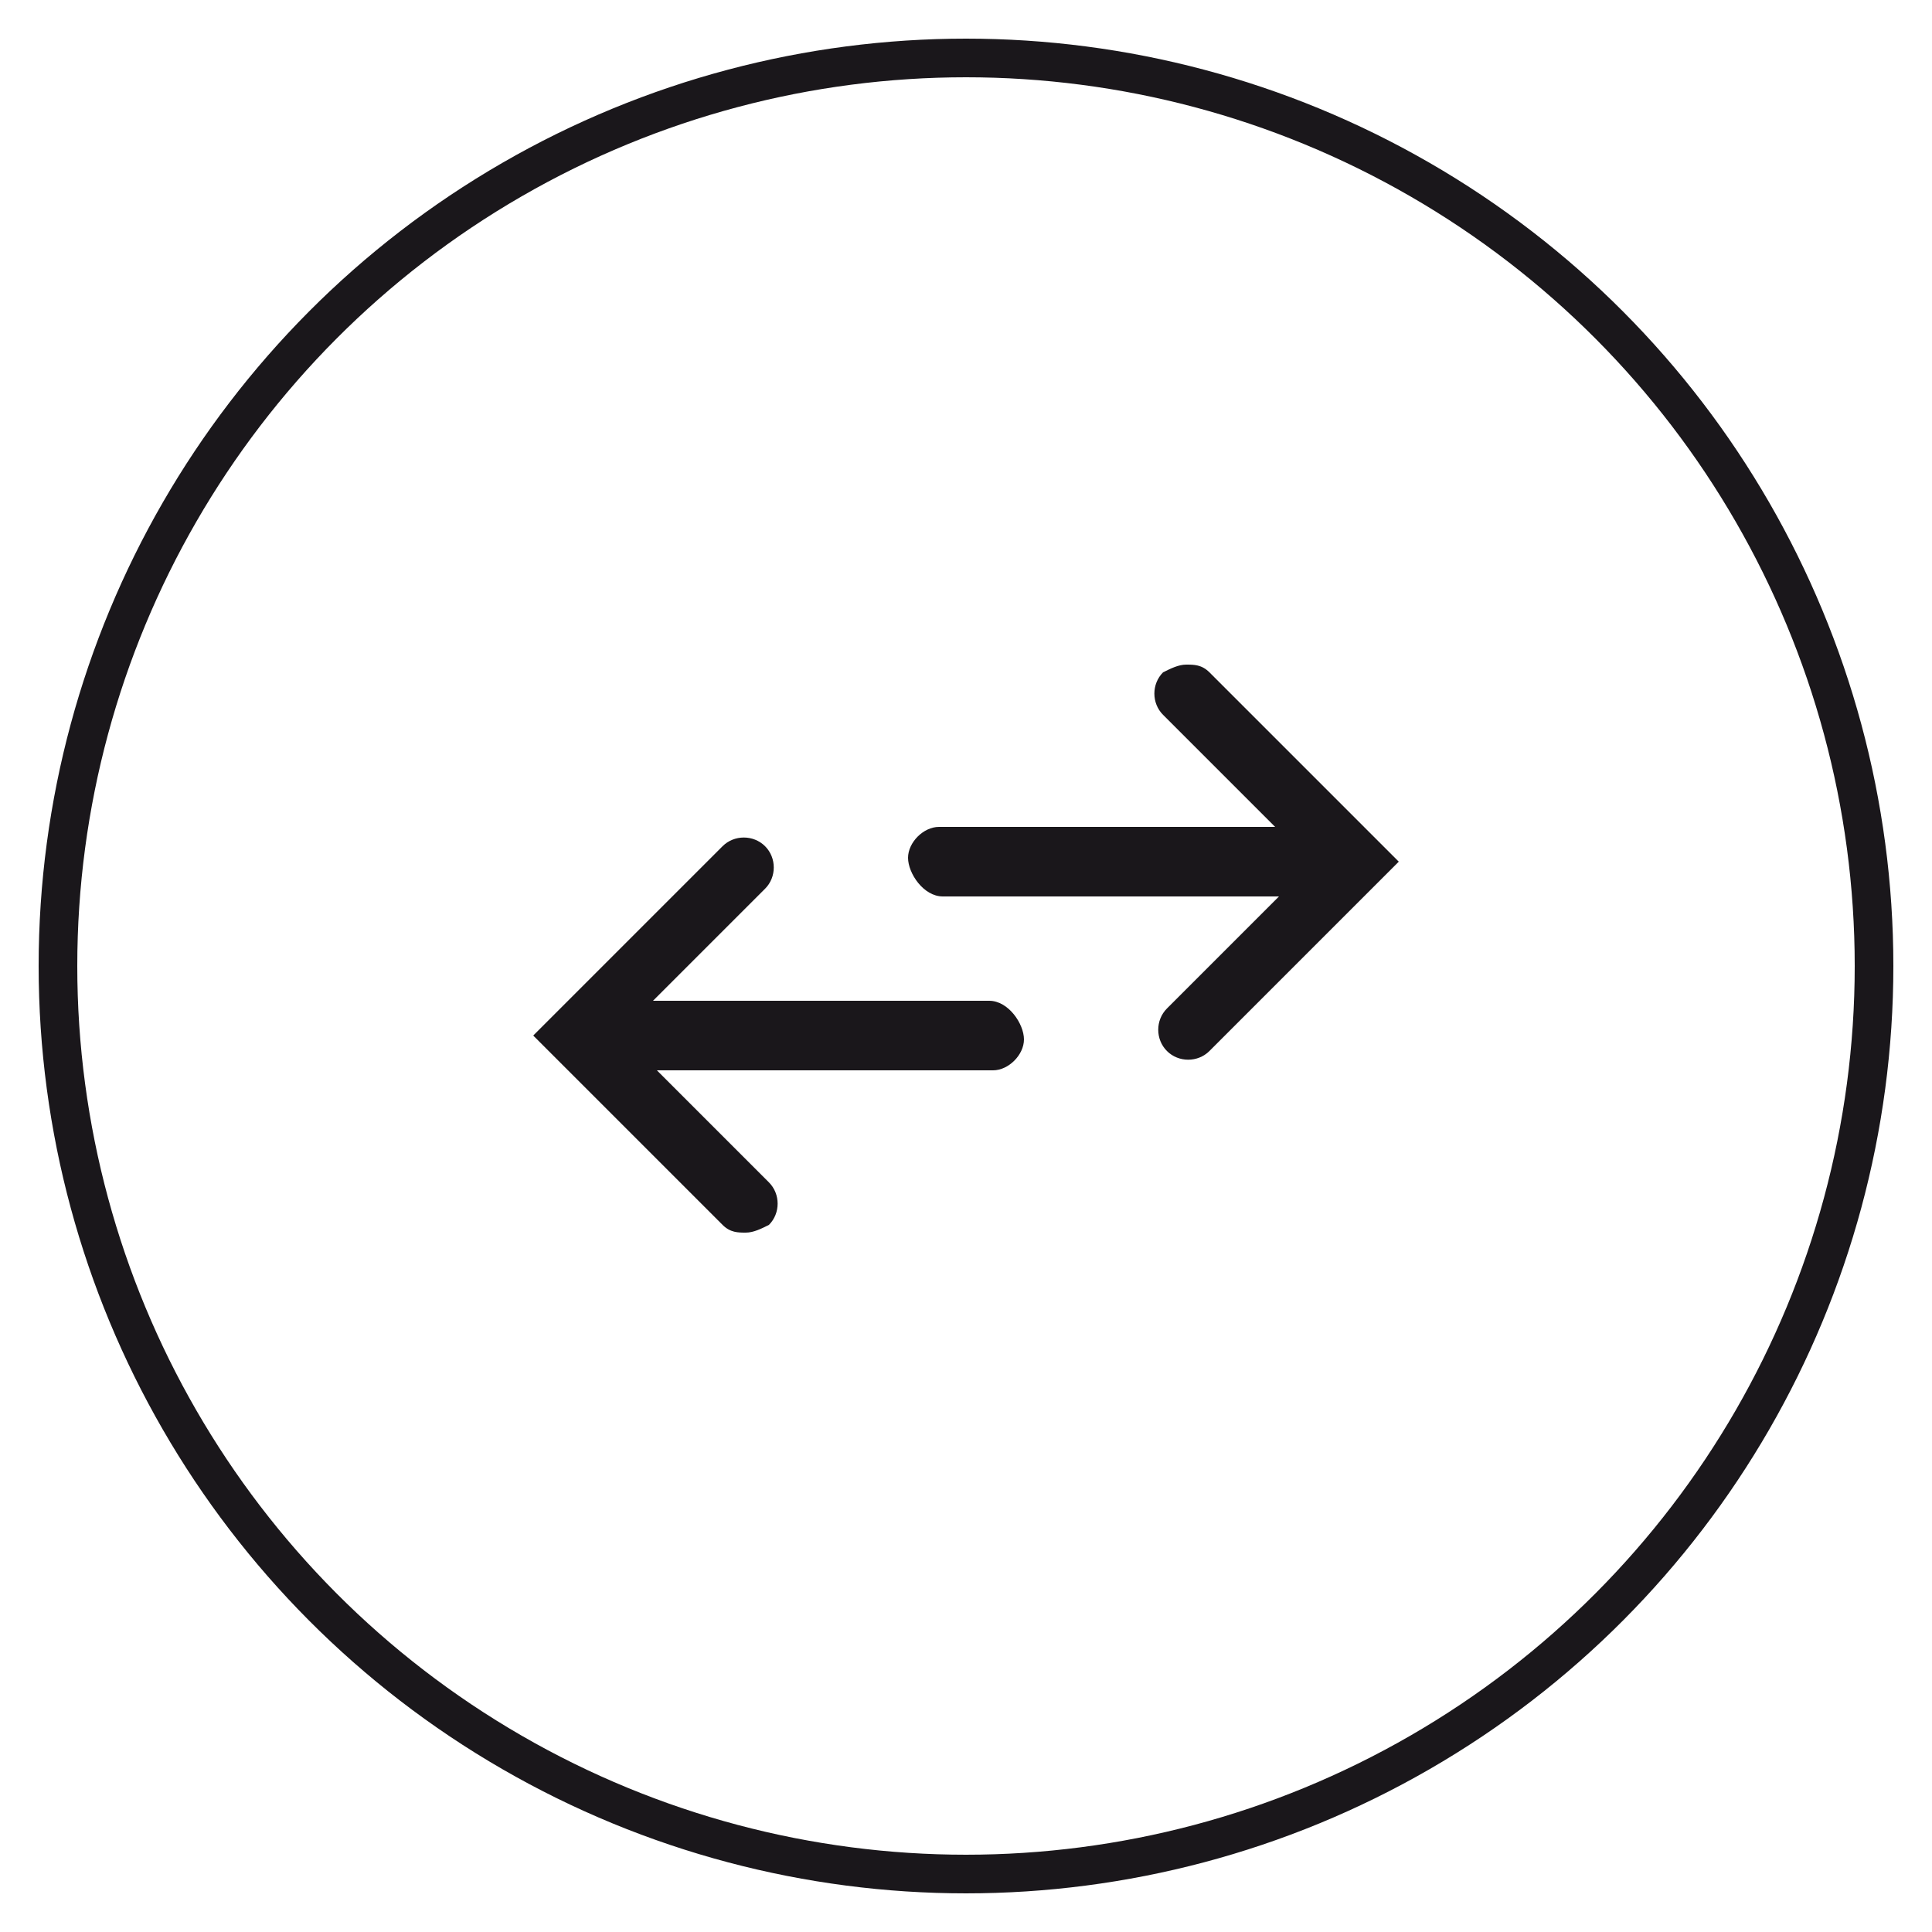 <?xml version="1.0" encoding="UTF-8"?>
<!-- Generator: Adobe Illustrator 22.1.0, SVG Export Plug-In . SVG Version: 6.00 Build 0)  -->
<svg version="1.1" id="Capa_1" xmlns="http://www.w3.org/2000/svg" xmlns:xlink="http://www.w3.org/1999/xlink" x="0px" y="0px" viewBox="0 0 50 50" style="enable-background:new 0 0 50 50;" xml:space="preserve">
<style type="text/css">
	.st0{fill:none;stroke:#1A171B;}
	.st1{fill:#1A171B;}
</style>
<g>
	<g>
		<circle class="st0" cx="25" cy="25" r="23.5"/>
		<path class="st1" d="M24.4,23.2h8.7l-2.9,2.9c-0.3,0.3-0.3,0.8,0,1.1s0.8,0.3,1.1,0l4.1-4.1l0.8-0.8l-0.8-0.8l-4.1-4.1    c-0.2-0.2-0.4-0.2-0.6-0.2c-0.2,0-0.4,0.1-0.6,0.2c-0.3,0.3-0.3,0.8,0,1.1l2.9,2.9h-8.7c-0.4,0-0.8,0.4-0.8,0.8    S23.9,23.2,24.4,23.2"/>
		<path class="st1" d="M25.6,25.9h-8.7l2.9-2.9c0.3-0.3,0.3-0.8,0-1.1c-0.3-0.3-0.8-0.3-1.1,0l-4.1,4.1l-0.8,0.8l0.8,0.8l4.1,4.1    c0.2,0.2,0.4,0.2,0.6,0.2c0.2,0,0.4-0.1,0.6-0.2c0.3-0.3,0.3-0.8,0-1.1l-2.9-2.9h8.7c0.4,0,0.8-0.4,0.8-0.8S26.1,25.9,25.6,25.9"/>
	</g>
</g>
</svg>